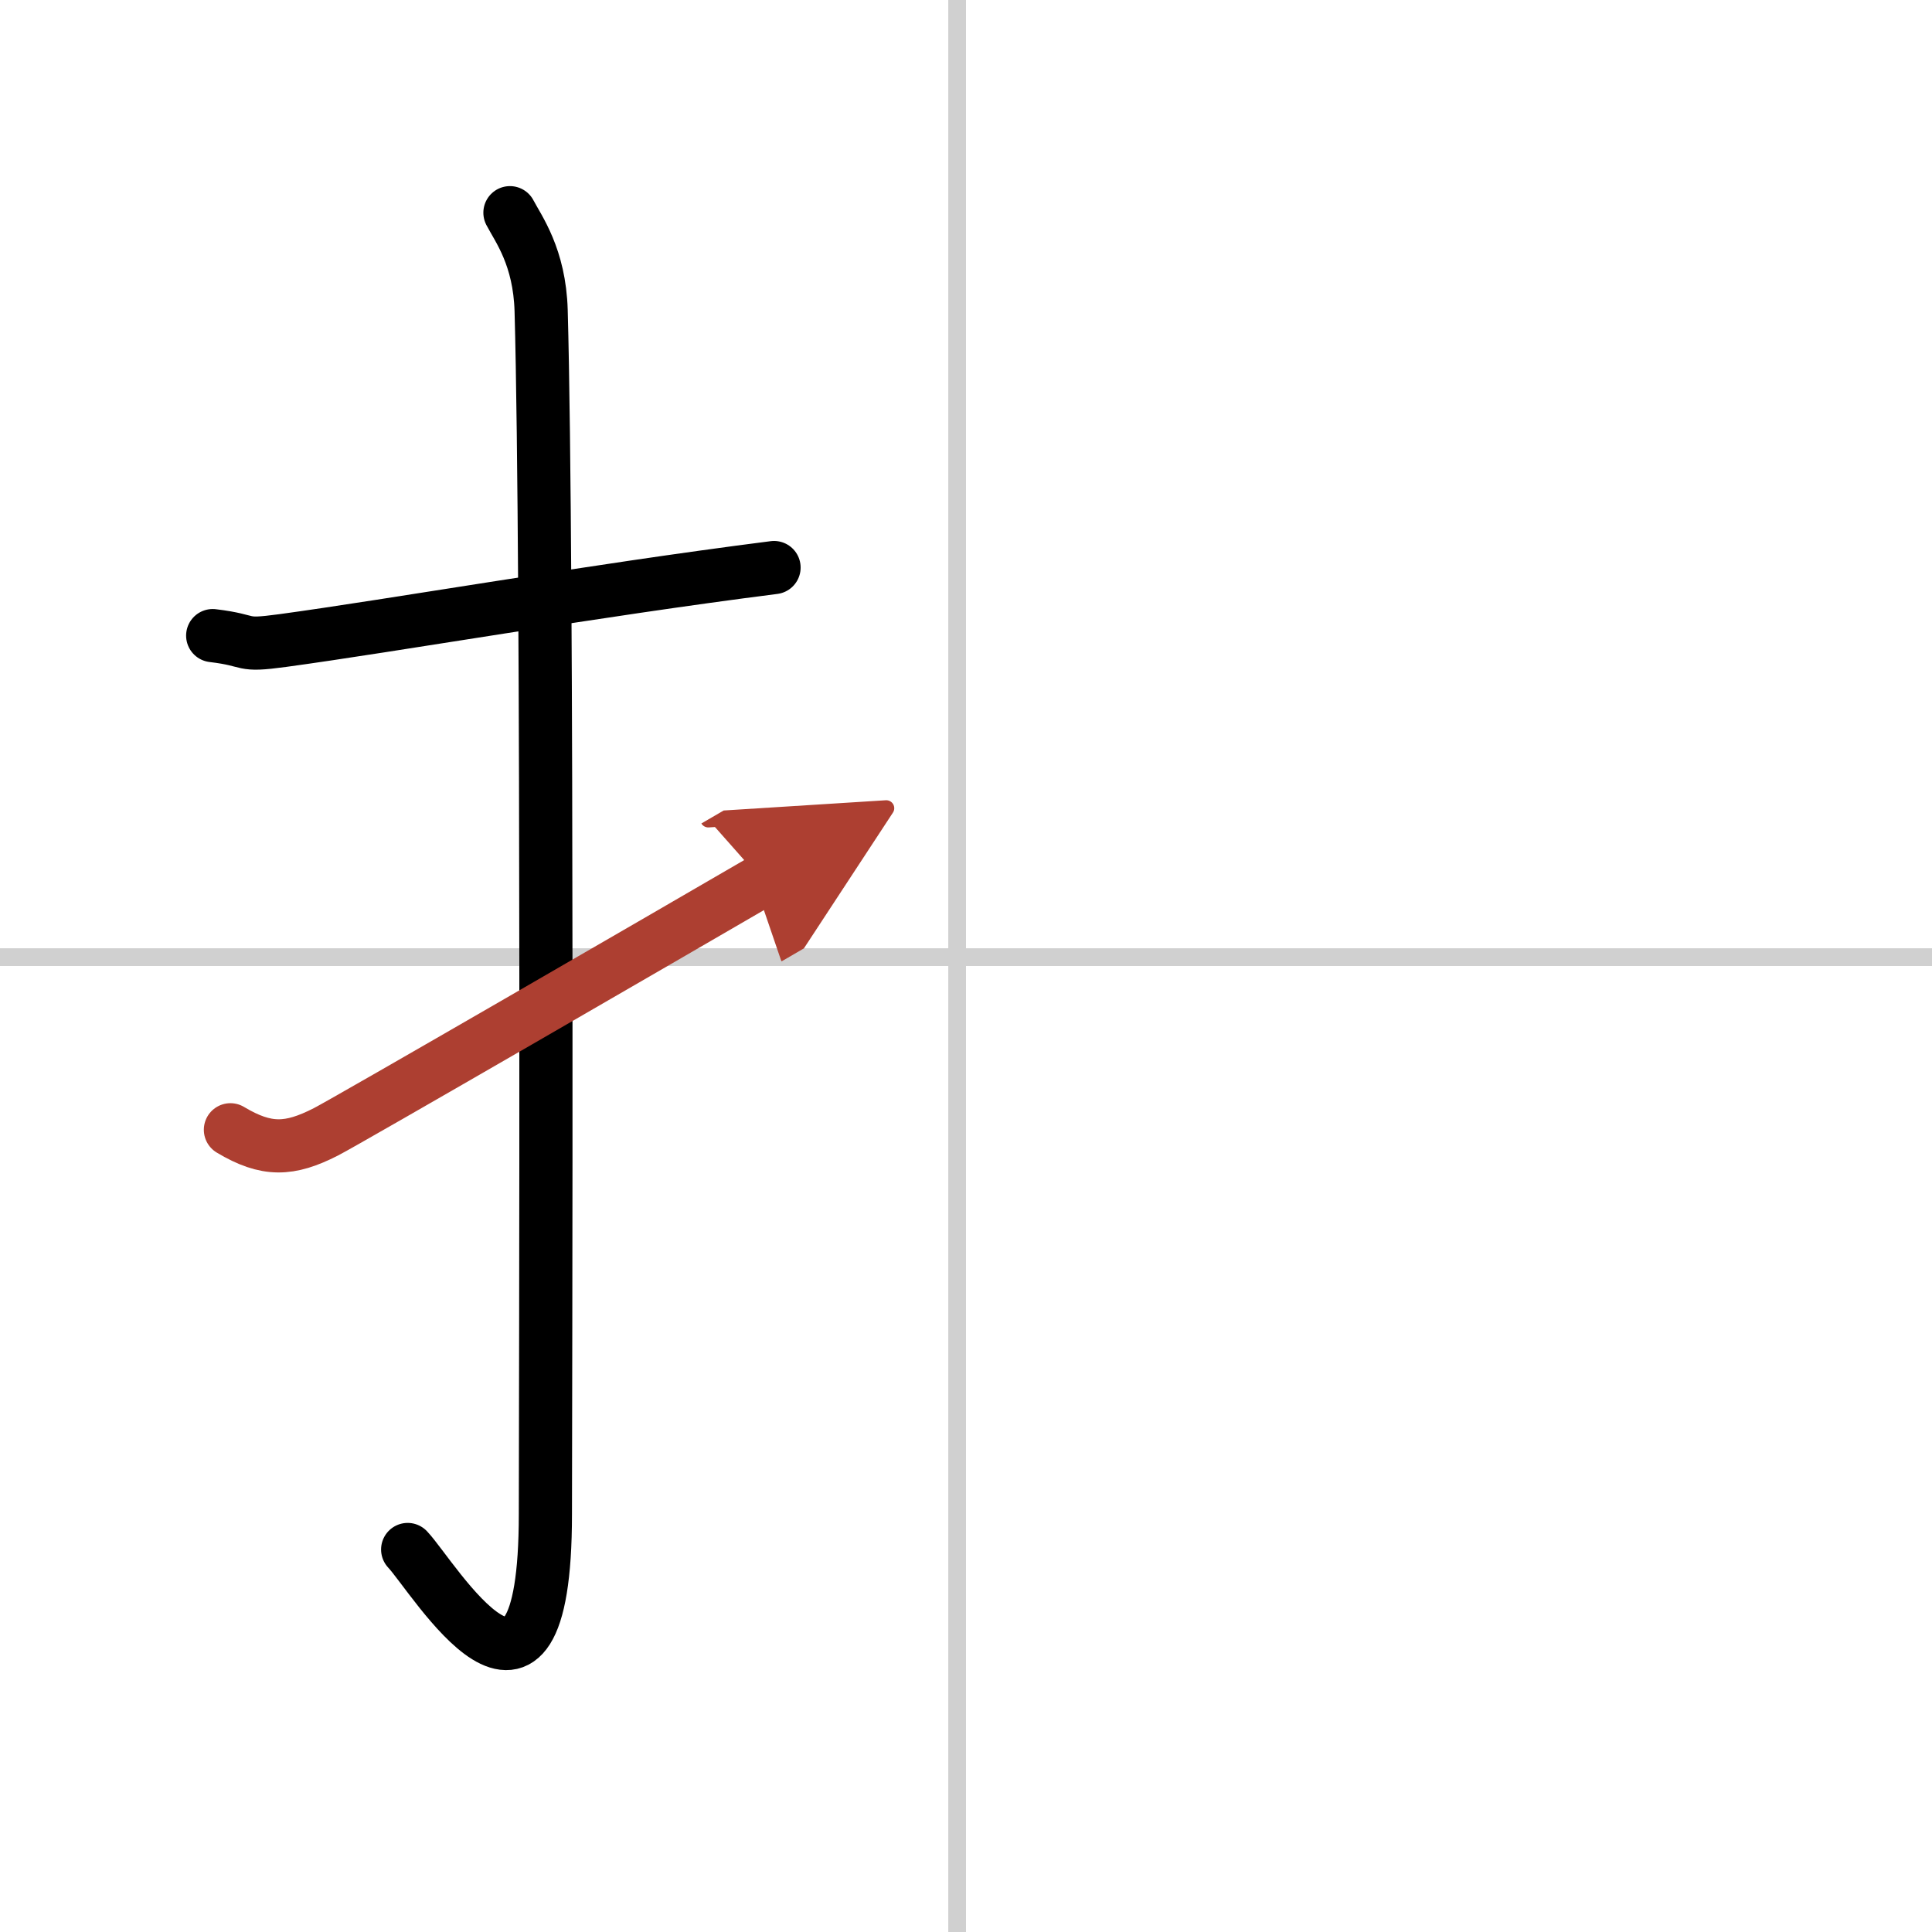 <svg width="400" height="400" viewBox="0 0 109 109" xmlns="http://www.w3.org/2000/svg"><defs><marker id="a" markerWidth="4" orient="auto" refX="1" refY="5" viewBox="0 0 10 10"><polyline points="0 0 10 5 0 10 1 5" fill="#ad3f31" stroke="#ad3f31"/></marker></defs><g fill="none" stroke="#000" stroke-linecap="round" stroke-linejoin="round" stroke-width="3"><rect width="100%" height="100%" fill="#fff" stroke="#fff"/><line x1="54" x2="54" y2="109" stroke="#d0d0d0" stroke-width="1"/><line x2="109" y1="54" y2="54" stroke="#d0d0d0" stroke-width="1"/><path d="m12 35.86c2.34 0.28 1.43 0.62 3.94 0.28 6.18-0.84 17.43-2.81 27.73-4.12"/><path d="m28.77 12c0.48 0.92 1.67 2.49 1.76 5.52 0.4 14.55 0.24 62.94 0.24 67.9 0 14.25-6.32 3.53-7.77 2"/><path d="m13 63.74c2.04 1.22 3.34 1.16 5.38 0.12 1.2-0.61 19.53-11.23 24.62-14.19" marker-end="url(#a)" stroke="#ad3f31"/></g></svg>
